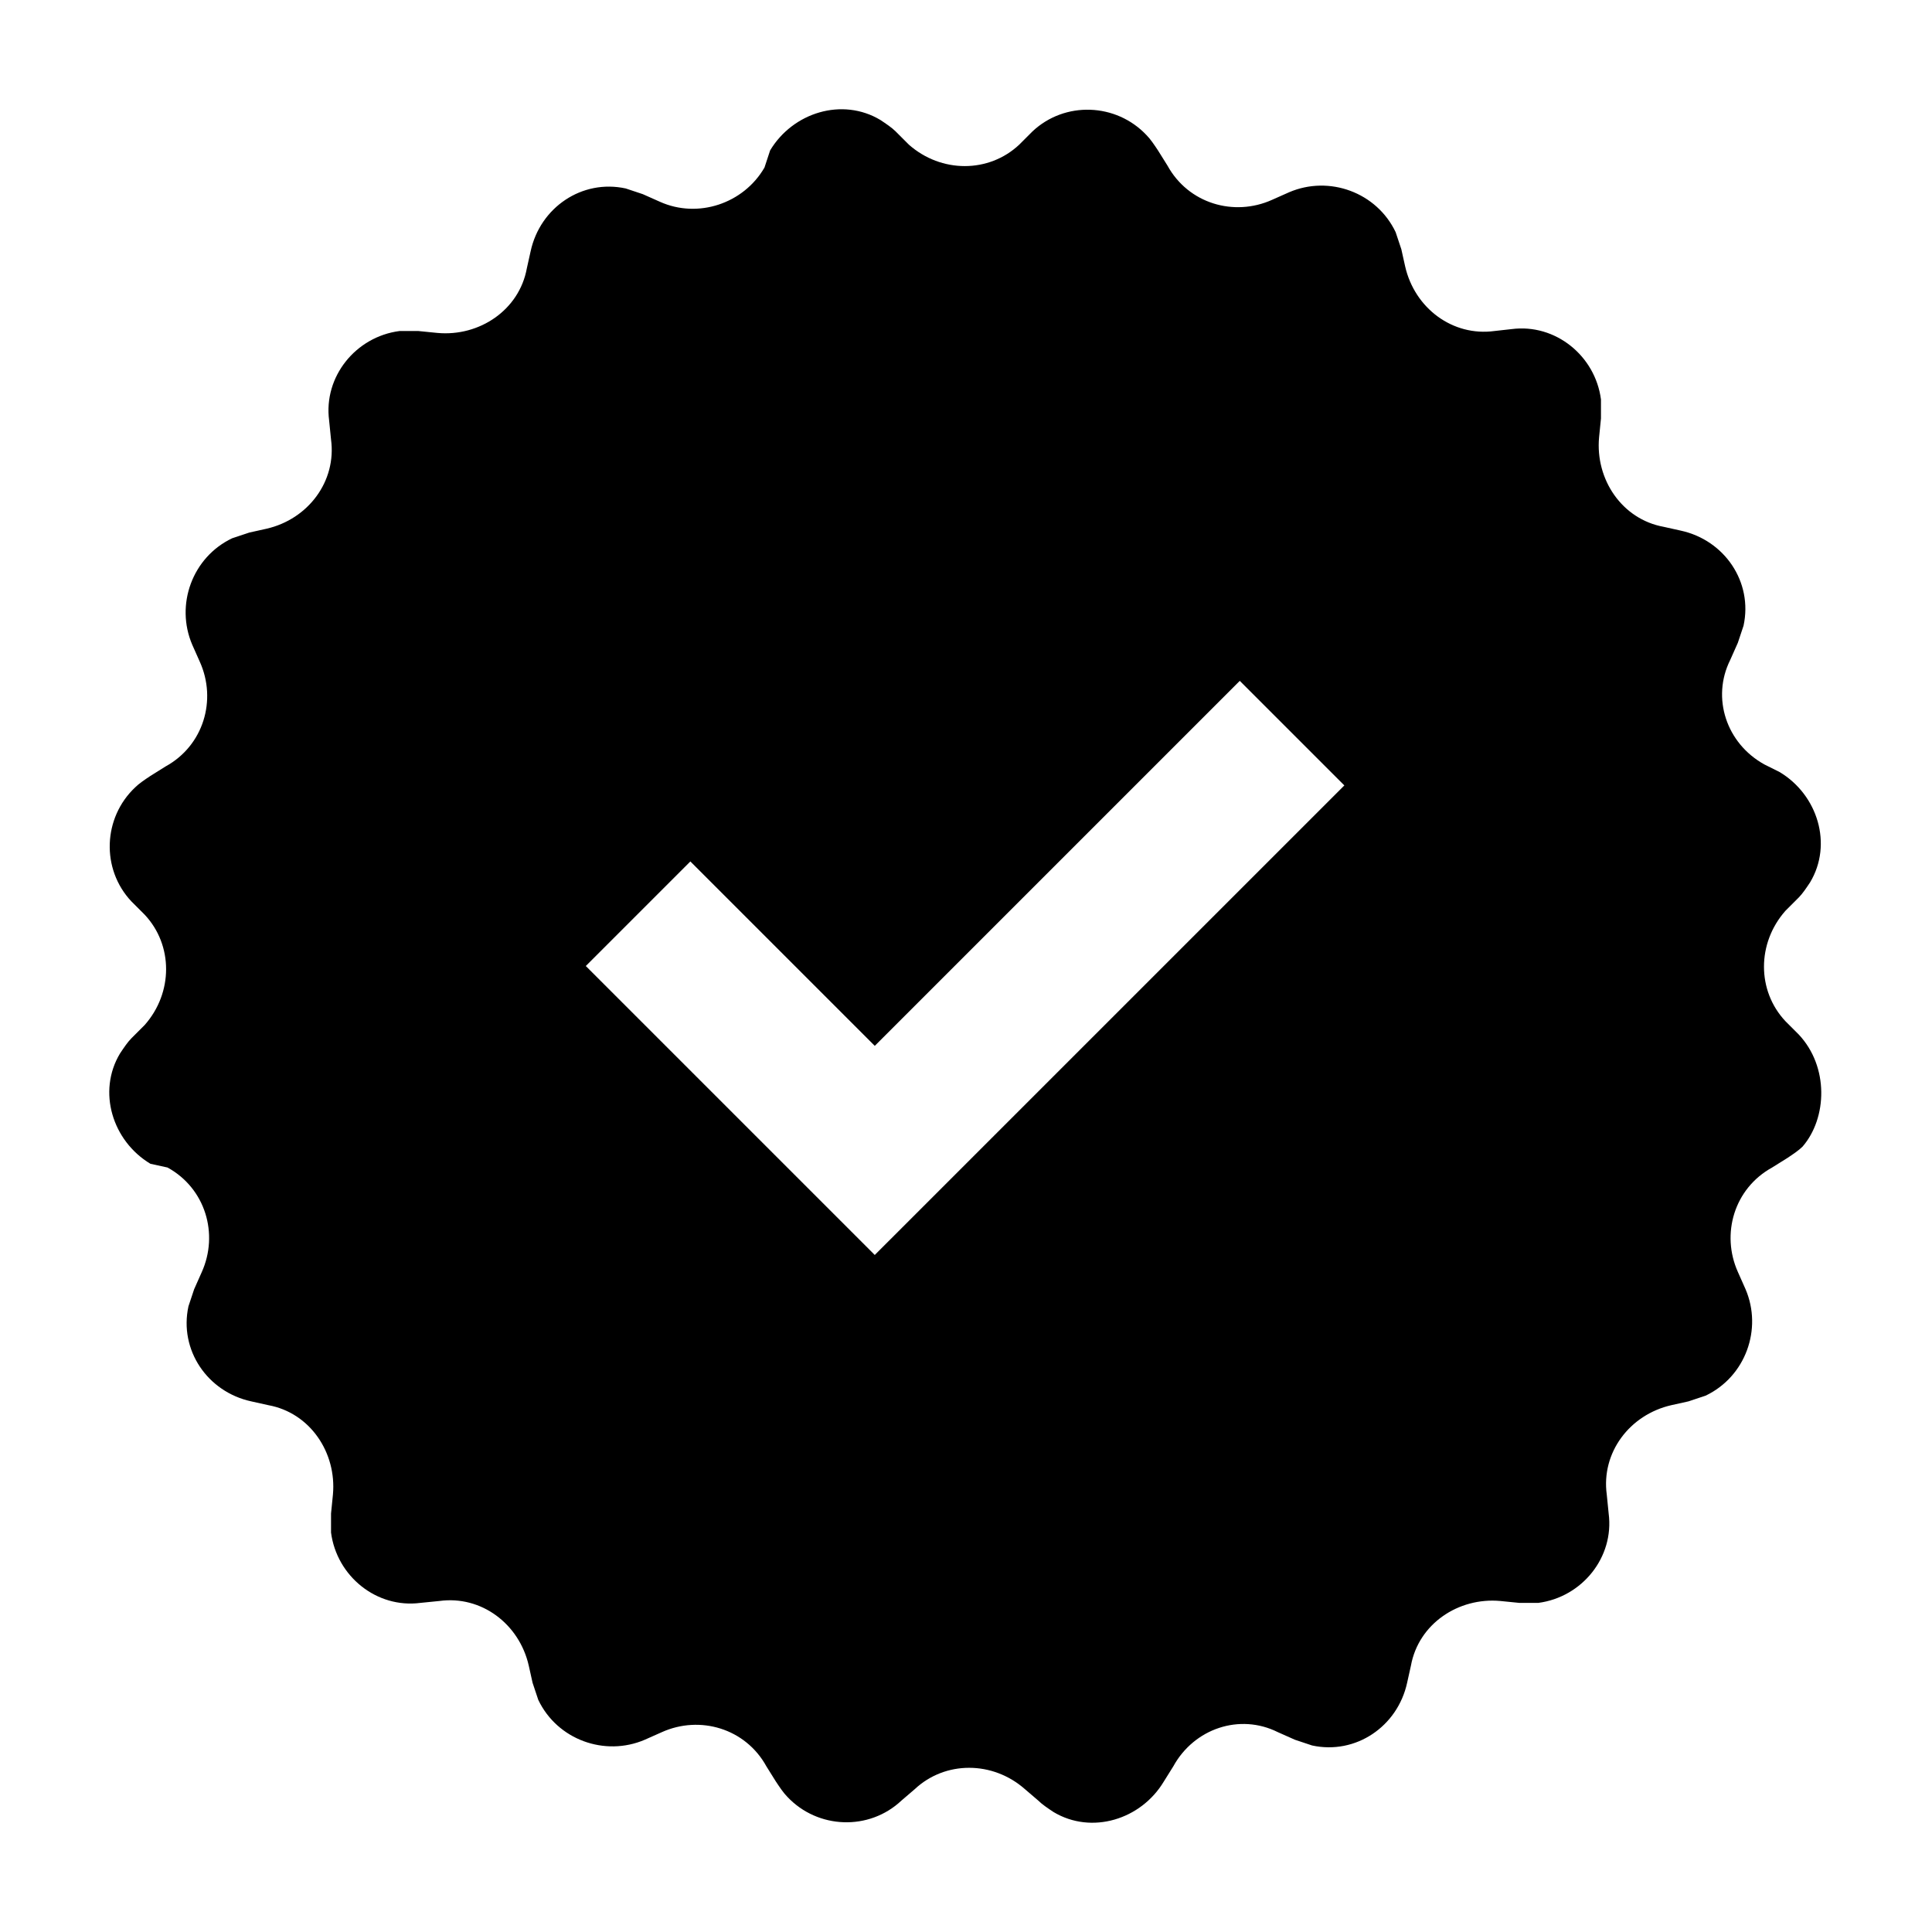 <?xml version="1.0" encoding="UTF-8"?>
<!-- Uploaded to: SVG Repo, www.svgrepo.com, Generator: SVG Repo Mixer Tools -->
<svg fill="#000000" width="800px" height="800px" version="1.1" viewBox="144 144 512 512" xmlns="http://www.w3.org/2000/svg">
 <path d="m620.67 418.14-3.527-3.527c-7.559-8.062-7.559-20.656 0-29.223l3.527-3.527c1.008-1.008 2.016-2.519 3.023-4.031 6.047-10.078 2.016-23.176-8.062-29.223l-4.031-2.012c-10.078-5.543-14.105-17.633-9.07-27.711l2.016-4.535c0.504-1.512 1.008-3.023 1.512-4.535 2.519-11.586-5.039-22.672-16.625-25.191l-4.535-1.008c-11.082-2.016-18.137-12.594-17.129-23.68l0.504-5.039v-5.039c-1.512-11.586-12.09-20.152-23.68-18.641l-4.535 0.504c-11.082 1.512-21.16-6.047-23.68-17.129l-1.008-4.535c-0.504-1.512-1.008-3.023-1.512-4.535-5.039-10.578-17.633-15.113-28.215-10.578l-4.535 2.016c-10.078 4.535-22.168 1.008-27.711-9.07l-2.519-4.031c-1.008-1.512-2.016-3.023-3.023-4.031-8.062-8.566-21.664-9.07-30.23-1.008l-3.527 3.527c-8.062 7.559-20.656 7.559-29.223 0l-3.527-3.527c-1.008-1.008-2.519-2.016-4.031-3.023-10.078-6.047-23.176-2.016-29.223 8.062l-1.496 4.543c-5.543 9.574-17.633 13.602-27.711 9.07l-4.531-2.016c-1.512-0.504-3.023-1.008-4.535-1.512-11.586-2.519-22.672 5.039-25.191 16.625l-1.008 4.535c-2.016 11.082-12.594 18.137-23.68 17.129l-5.039-0.504h-5.039c-11.586 1.512-20.152 12.09-18.641 23.68l0.504 5.039c1.512 11.082-6.047 21.16-17.129 23.68l-4.535 1.008c-1.512 0.504-3.023 1.008-4.535 1.512-10.578 5.039-15.113 17.633-10.578 28.215l2.016 4.535c4.535 10.078 1.008 22.168-9.07 27.711l-4.031 2.519c-1.512 1.008-3.023 2.016-4.031 3.023-8.566 8.062-9.07 21.664-1.008 30.23l3.527 3.527c7.559 8.062 7.559 20.656 0 29.223l-3.527 3.527c-1.008 1.008-2.016 2.519-3.023 4.031-6.047 10.078-2.016 23.176 8.062 29.223l4.539 0.992c10.078 5.543 13.602 17.633 9.07 27.711l-2.016 4.531c-0.504 1.512-1.008 3.023-1.512 4.535-2.519 11.586 5.039 22.672 16.625 25.191l4.535 1.008c11.082 2.016 18.137 12.594 17.129 23.68l-0.504 5.039v5.039c1.512 11.586 12.09 20.152 23.68 18.641l5.039-0.504c11.082-1.512 21.16 6.047 23.68 17.129l1.008 4.535c0.504 1.512 1.008 3.023 1.512 4.535 5.039 10.578 17.633 15.113 28.215 10.578l4.535-2.016c10.078-4.535 22.168-1.008 27.711 9.07l2.519 4.031c1.008 1.512 2.016 3.023 3.023 4.031 8.062 8.566 21.664 9.07 30.23 1.008l3.527-3.023c8.062-7.559 20.656-7.559 29.223 0l3.527 3.023c1.008 1.008 2.519 2.016 4.031 3.023 10.078 6.047 23.176 2.016 29.223-8.062l2.519-4.031c5.543-10.078 17.633-14.105 27.711-9.07l4.535 2.016c1.512 0.504 3.023 1.008 4.535 1.512 11.586 2.519 22.672-5.039 25.191-16.625l1.008-4.535c2.016-11.082 12.594-18.137 23.68-17.129l5.039 0.504h5.039c11.586-1.512 20.152-12.09 18.641-23.68l-0.504-5.039c-1.512-11.082 6.047-21.16 17.129-23.68l4.535-1.008c1.512-0.504 3.023-1.008 4.535-1.512 10.578-5.039 15.113-17.633 10.578-28.215l-2.016-4.535c-4.535-10.078-1.008-22.168 9.07-27.711l4.031-2.519c1.512-1.008 3.023-2.016 4.031-3.023 6.523-7.551 7.027-21.156-1.031-29.719zm-244.85 58.441-76.578-76.578 27.711-27.711 48.871 48.871 96.73-96.73 27.711 27.711z"/>
</svg>